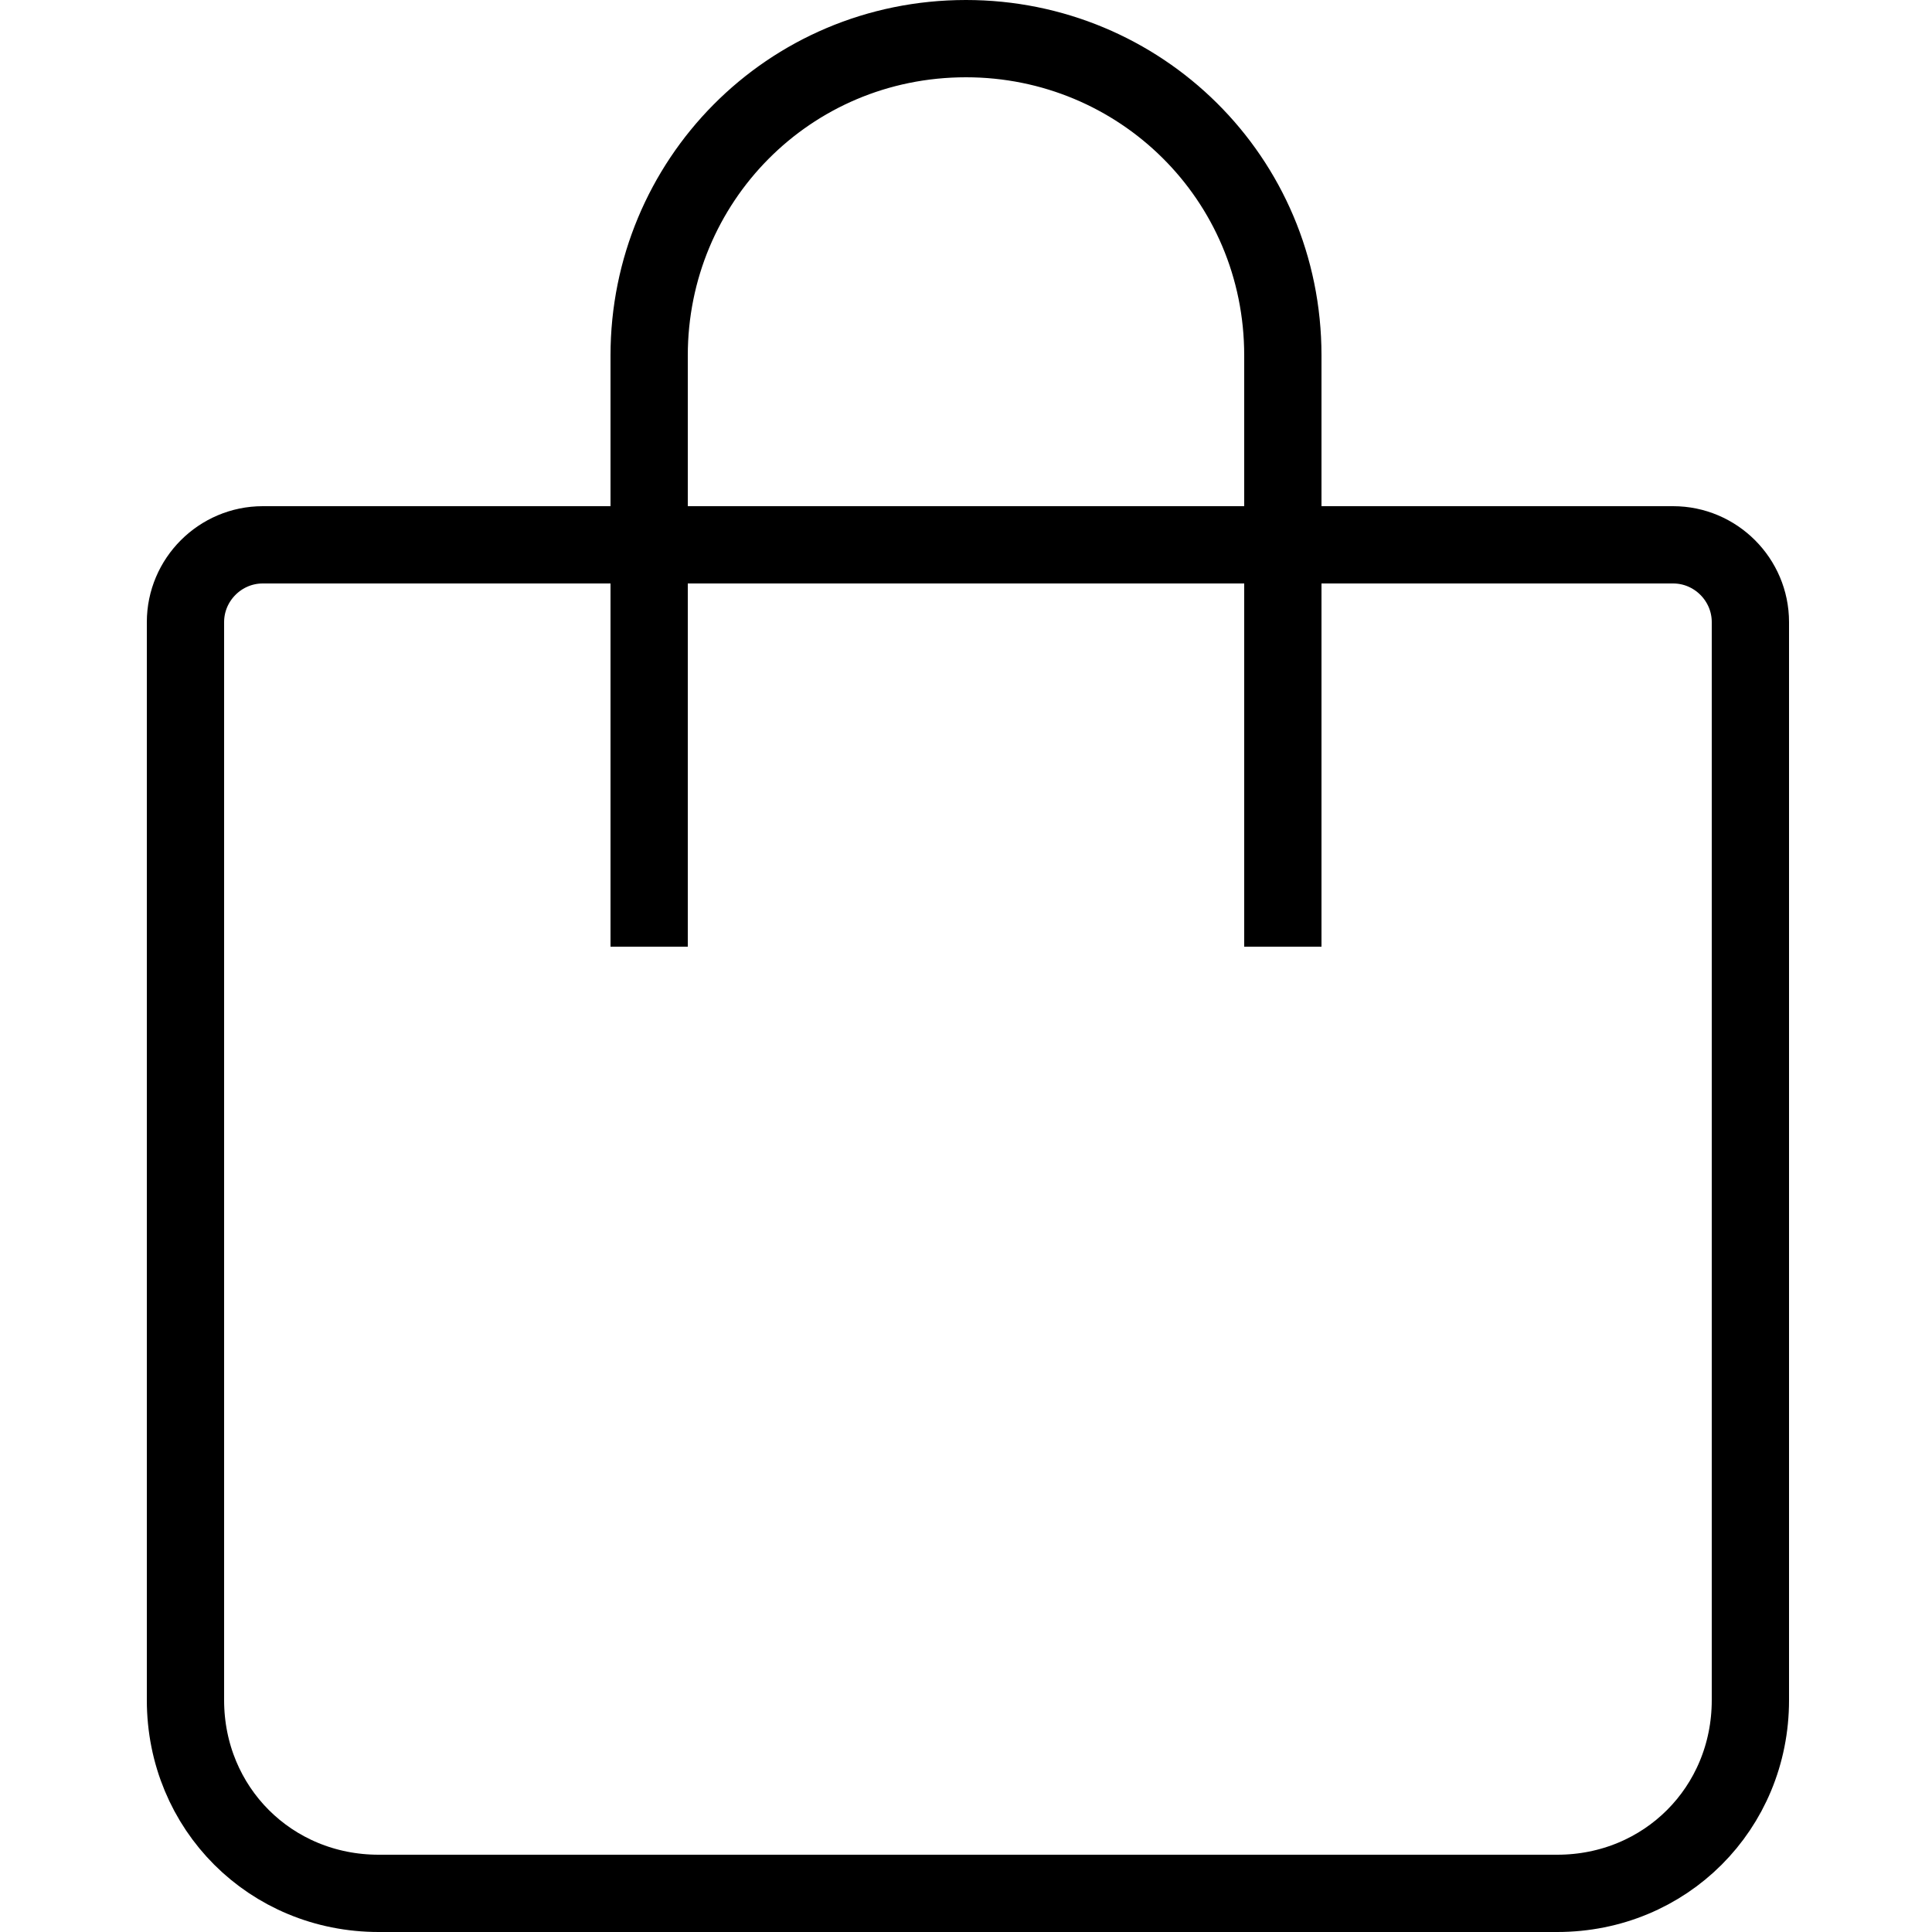 <?xml version="1.0" encoding="UTF-8"?>
<svg xmlns="http://www.w3.org/2000/svg" version="1.1" viewBox="0 0 50 50">
  <defs>
    <style>
      .cls-1 {
        fill: none;
        stroke: #000;
        stroke-miterlimit: 10;
        stroke-width: 2px;
      }
    </style>
  </defs>
  <!-- Generator: Adobe Illustrator 28.6.0, SVG Export Plug-In . SVG Version: 1.2.0 Build 709)  -->
  <g>
    <g id="Calque_1">
      <path class="cls-1" d="M6.8,14.1h36.5c1.1,0,2,.9,2,2v27.9c0,2.8-2.2,5-5,5H9.8c-2.8,0-5-2.2-5-5v-27.9c0-1.1.9-2,2-2Z"/>
      <path class="cls-1" d="M16.8,24.5v-15.3c0-4.5,3.6-8.2,8.2-8.2h0c4.5,0,8.2,3.6,8.2,8.2v15.3"/>
    </g>
  </g>
</svg>